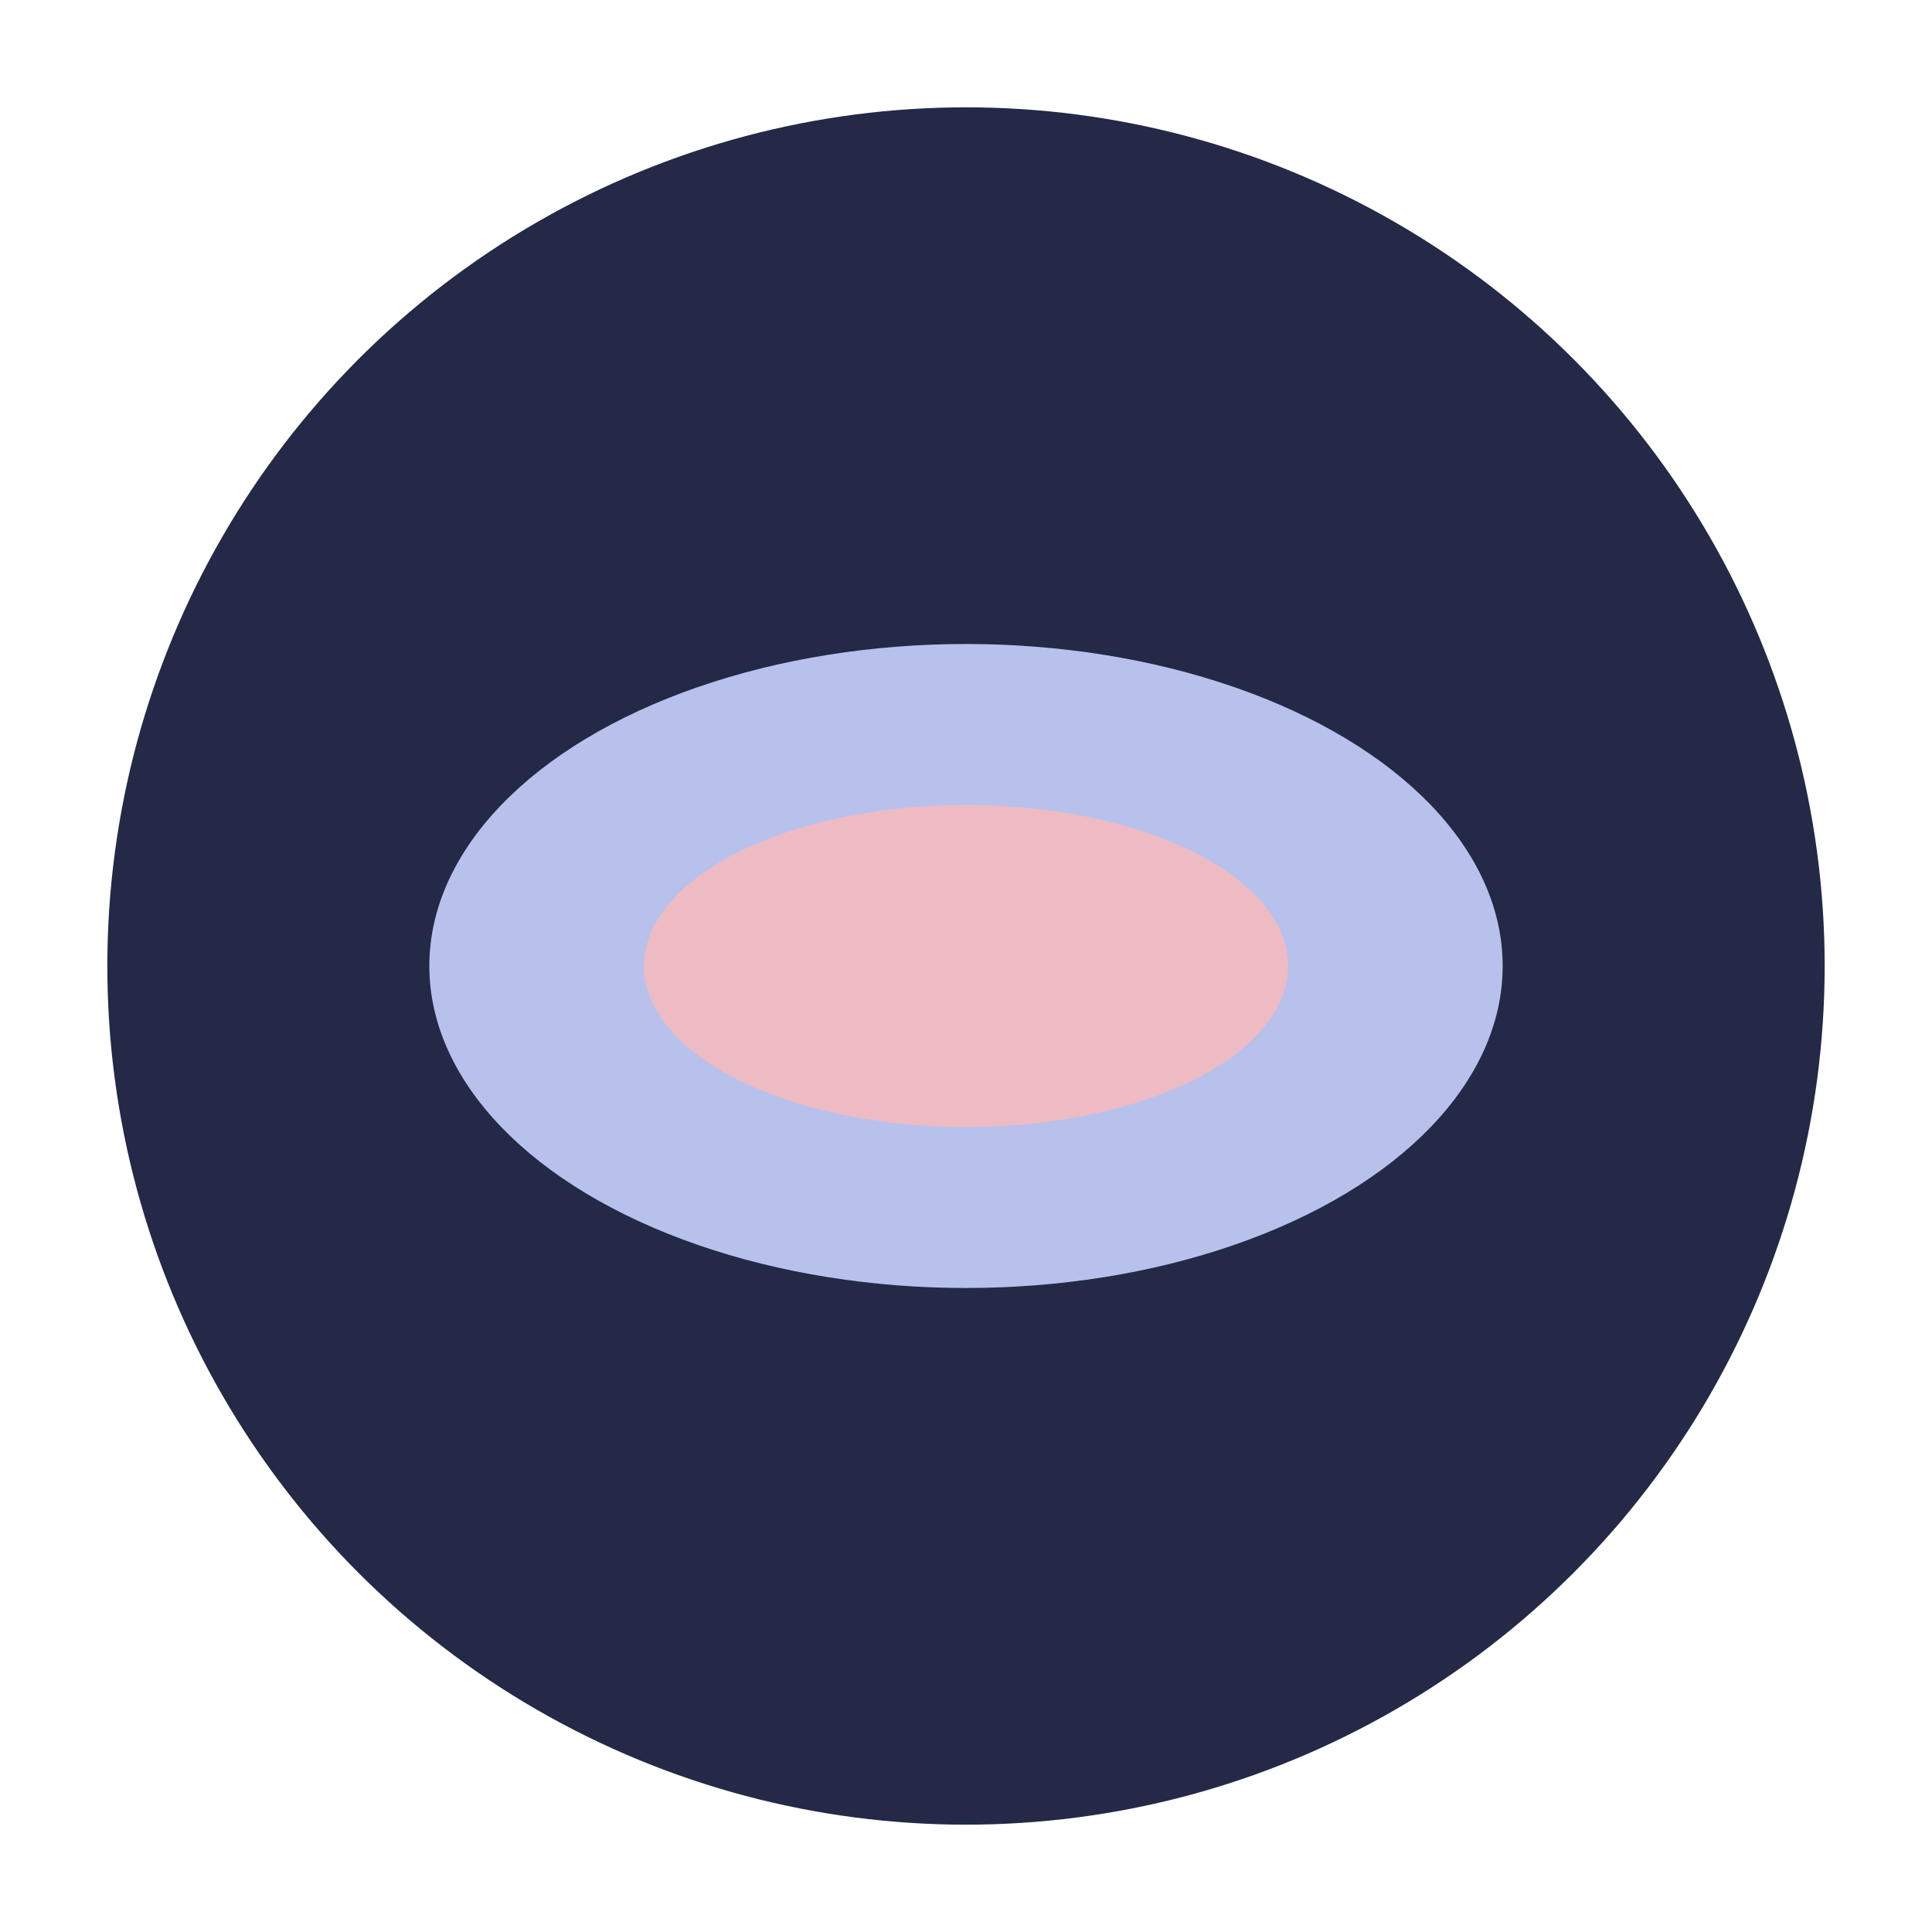 <?xml version="1.0" encoding="UTF-8"?>
<svg xmlns="http://www.w3.org/2000/svg" width="36" height="36" viewBox="0 0 36 36"><circle cx="18" cy="18" r="16" fill="#232946"/><ellipse cx="18" cy="18" rx="10" ry="6" fill="#b8c1ec"/><ellipse cx="18" cy="18" rx="6" ry="3" fill="#eebbc3"/></svg>